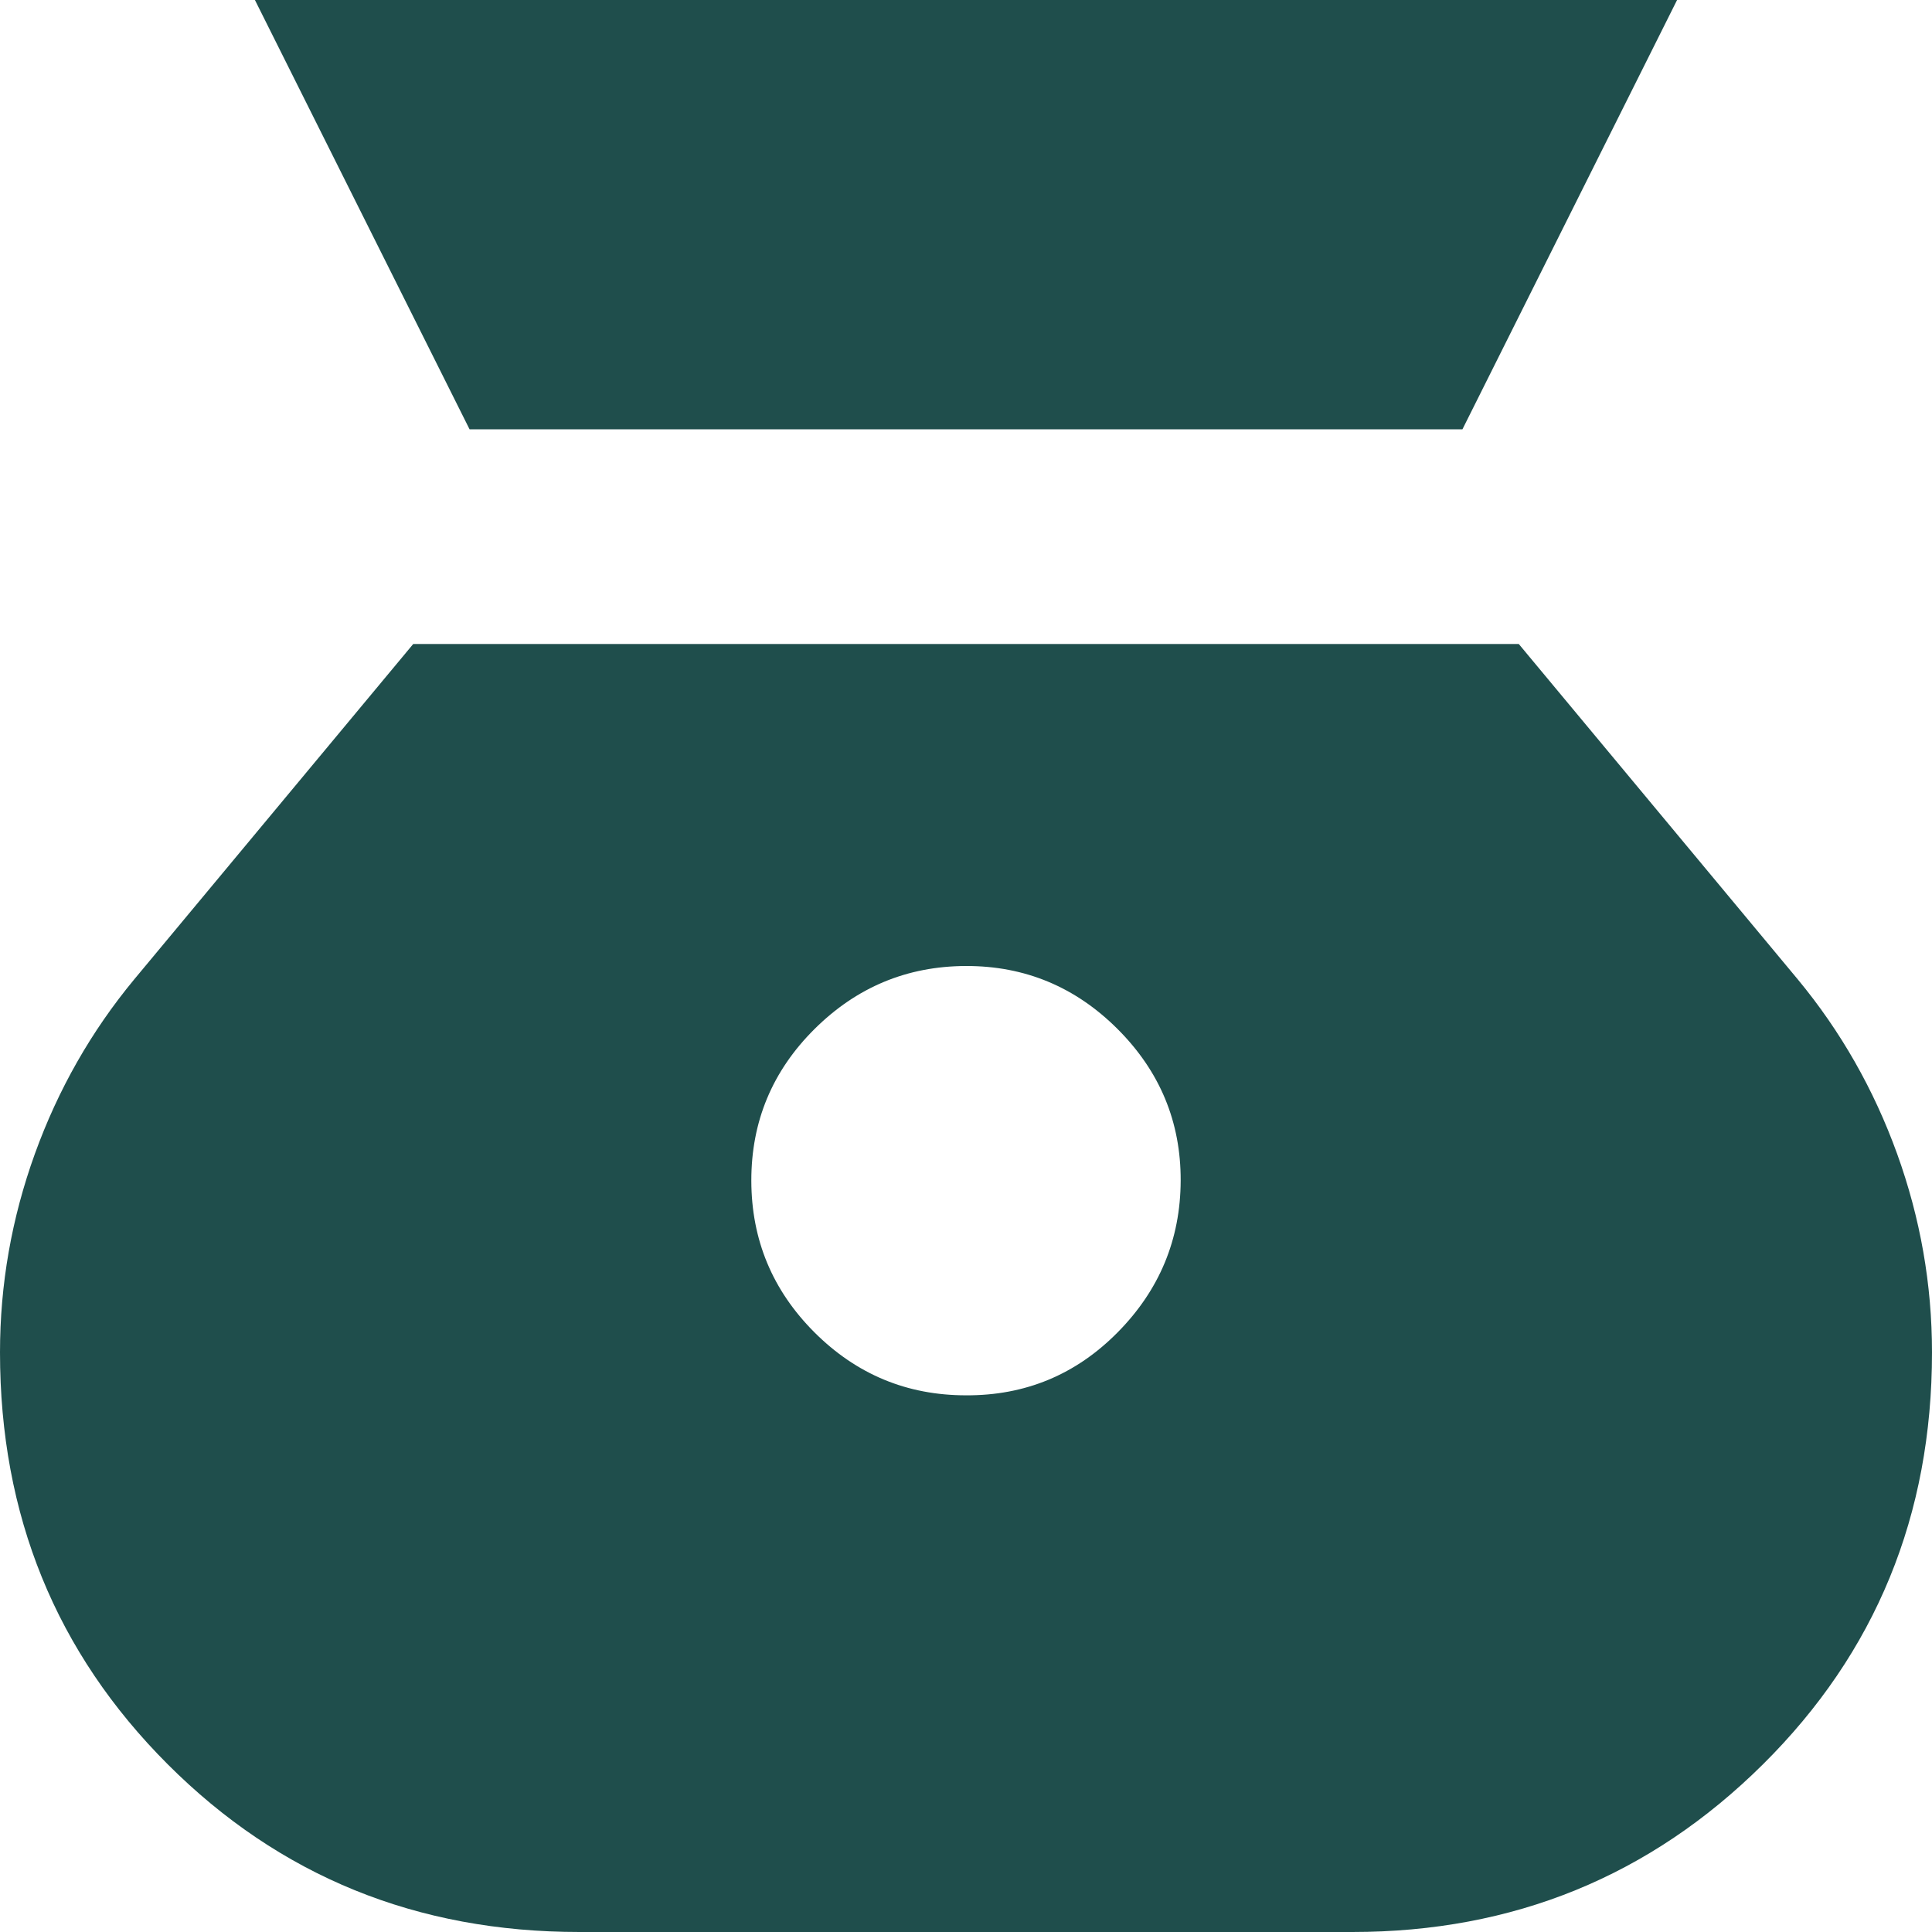 <?xml version="1.0" encoding="UTF-8"?> <svg xmlns="http://www.w3.org/2000/svg" width="60" height="60" viewBox="0 0 60 60" fill="none"><g clip-path="url(#clip0_358_8)"><path d="M30 43.333C28.167 43.333 26.598 42.681 25.293 41.377C23.989 40.072 23.336 38.502 23.333 36.667C23.331 34.831 23.984 33.262 25.293 31.96C26.602 30.658 28.171 30.004 30 30C31.829 29.996 33.399 30.649 34.71 31.96C36.021 33.271 36.673 34.84 36.667 36.667C36.66 38.493 36.008 40.063 34.71 41.377C33.412 42.69 31.842 43.342 30 43.333ZM14.583 13.333H45.417L52.083 0H7.917L14.583 13.333ZM18 60H42C47 60 51.25 58.264 54.75 54.793C58.25 51.322 60 47.058 60 42C60 39.889 59.639 37.833 58.917 35.833C58.194 33.833 57.167 32.028 55.833 30.417L47.167 20H12.833L4.167 30.417C2.833 32.028 1.806 33.833 1.083 35.833C0.361 37.833 0 39.889 0 42C0 47.056 1.737 51.32 5.21 54.793C8.683 58.267 12.947 60.002 18 60Z" fill="#1F4E4C"></path></g><defs><clipPath id="clip0_358_8"><rect width="60" height="60" fill="white"></rect></clipPath></defs></svg> 